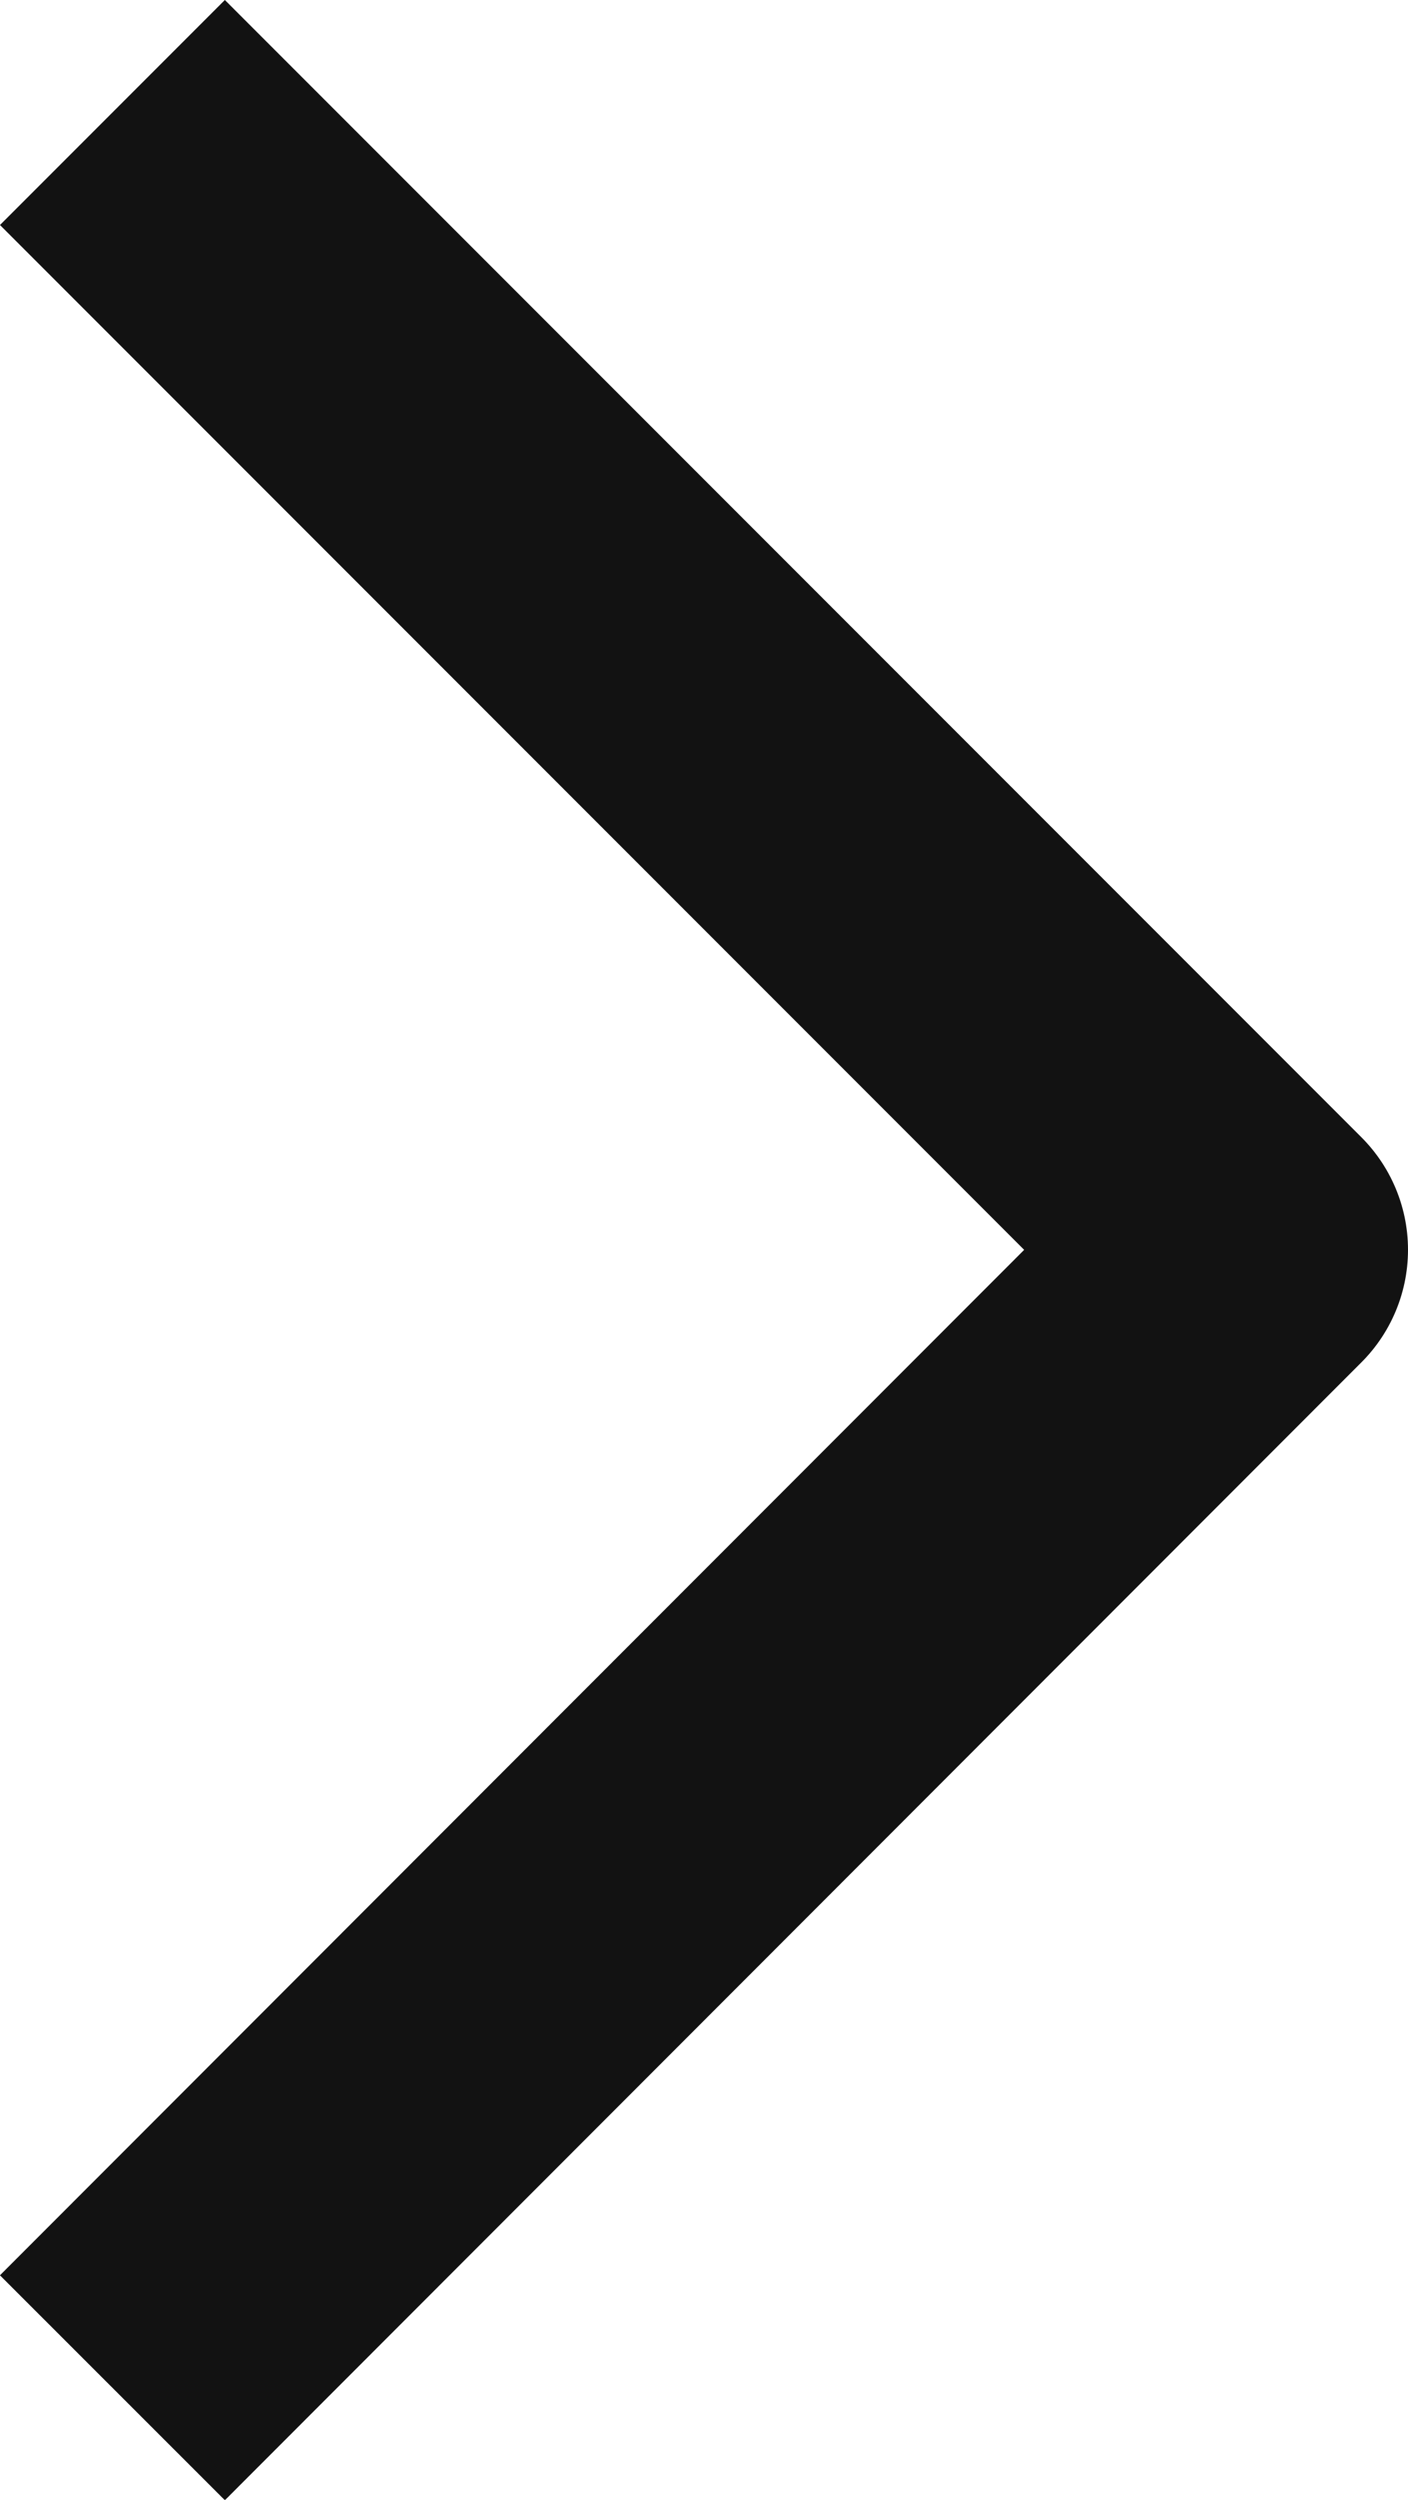 <svg xmlns="http://www.w3.org/2000/svg" width="8.855" height="15.711" viewBox="0 0 8.855 15.711">
  <path id="パス_42" data-name="パス 42" d="M21,18l7.148,7.148L21,32.3" transform="translate(-20.293 -17.293)" fill="none" stroke="#121212" stroke-linejoin="round" stroke-width="2"/>
</svg>
